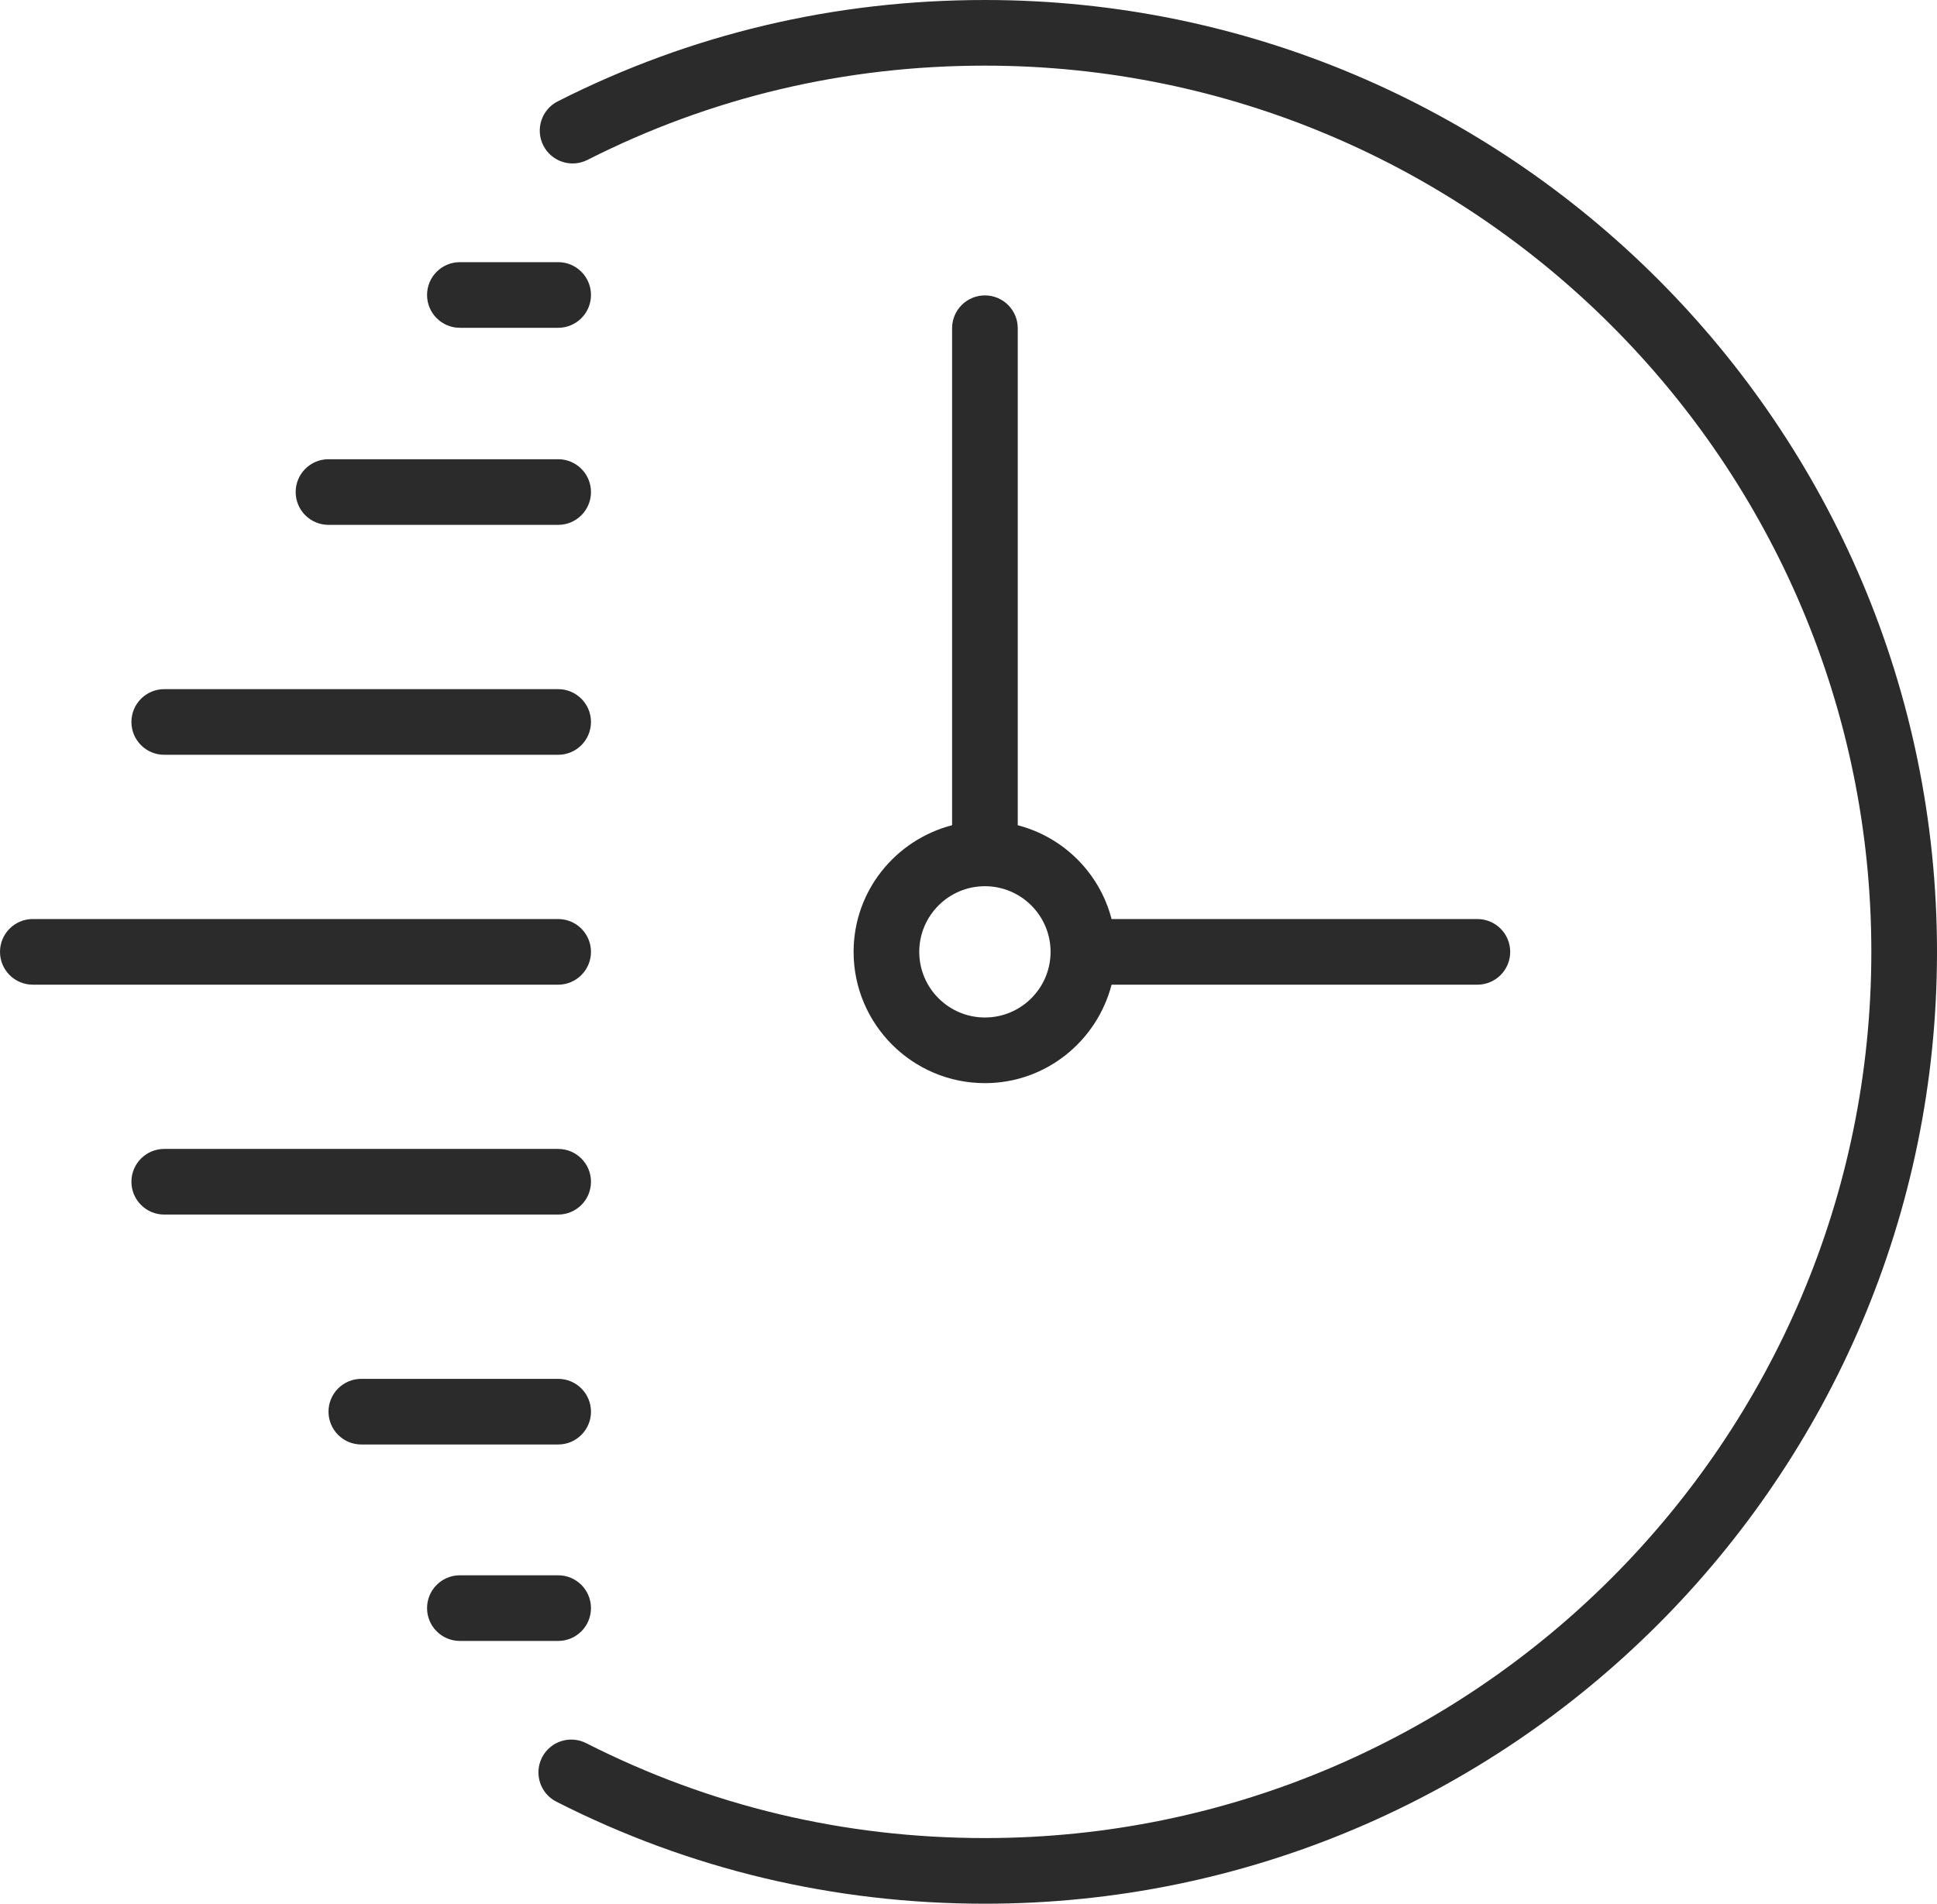 <?xml version="1.0" encoding="UTF-8" standalone="no"?><svg xmlns="http://www.w3.org/2000/svg" xmlns:xlink="http://www.w3.org/1999/xlink" fill="#000000" height="58" preserveAspectRatio="xMidYMid meet" version="1" viewBox="0.0 1.0 59.0 58.0" width="59" zoomAndPan="magnify"><g id="change1_1"><path d="M30,10c-0.553,0-1,0.448-1,1v15.142c-1.721,0.447-3,2-3,3.858c0,2.206,1.794,4,4,4 c1.859,0,3.411-1.28,3.858-3H45c0.553,0,1-0.448,1-1s-0.447-1-1-1H33.858 C33.494,27.601,32.399,26.506,31,26.142V11C31,10.448,30.553,10,30,10z M32,30c0,1.103-0.897,2-2,2s-2-0.897-2-2 s0.897-2,2-2S32,28.897,32,30z" fill="#2b2b2b"/></g><g id="change1_2"><path d="M1,31h16.001c0.553,0,1-0.448,1-1s-0.447-1-1-1H1c-0.553,0-1,0.448-1,1S0.447,31,1,31z" fill="#2b2b2b"/></g><g id="change1_3"><path d="M5.003,23.996h11.998c0.553,0,1-0.448,1-1s-0.447-1-1-1H5.003c-0.553,0-1,0.448-1,1 S4.45,23.996,5.003,23.996z" fill="#2b2b2b"/></g><g id="change1_4"><path d="M17.001,14.991h-6.995c-0.553,0-1,0.448-1,1s0.447,1,1,1h6.995c0.553,0,1-0.448,1-1 S17.554,14.991,17.001,14.991z" fill="#2b2b2b"/></g><g id="change1_5"><path d="M18.001,37.004c0-0.552-0.447-1-1-1H5.003c-0.553,0-1,0.448-1,1s0.447,1,1,1h11.998 C17.554,38.004,18.001,37.557,18.001,37.004z" fill="#2b2b2b"/></g><g id="change1_6"><path d="M11.006,45.009h5.995c0.553,0,1-0.448,1-1s-0.447-1-1-1h-5.995c-0.553,0-1,0.448-1,1 S10.453,45.009,11.006,45.009z" fill="#2b2b2b"/></g><g id="change1_7"><path d="M17.001,8.987h-2.993c-0.553,0-1,0.448-1,1s0.447,1,1,1h2.993c0.553,0,1-0.448,1-1 S17.554,8.987,17.001,8.987z" fill="#2b2b2b"/></g><g id="change1_8"><path d="M14.008,50.994h2.993c0.553,0,1-0.448,1-1s-0.447-1-1-1h-2.993c-0.553,0-1,0.448-1,1 S13.455,50.994,14.008,50.994z" fill="#2b2b2b"/></g><g id="change1_9"><path d="M16.947,55.892C21.008,57.954,25.399,59,30,59c15.99,0,29-13.009,29-29S45.99,1,30,1 c-4.59,0-8.968,1.039-13.012,3.088c-0.492,0.25-0.689,0.852-0.439,1.344 c0.249,0.491,0.849,0.69,1.344,0.44C21.653,3.966,25.727,3,30,3c14.888,0,27,12.112,27,27S44.888,57,30,57 c-4.283,0-8.37-0.973-12.146-2.892c-0.494-0.25-1.095-0.054-1.345,0.438S16.455,55.642,16.947,55.892z" fill="#2b2b2b"/></g></svg>